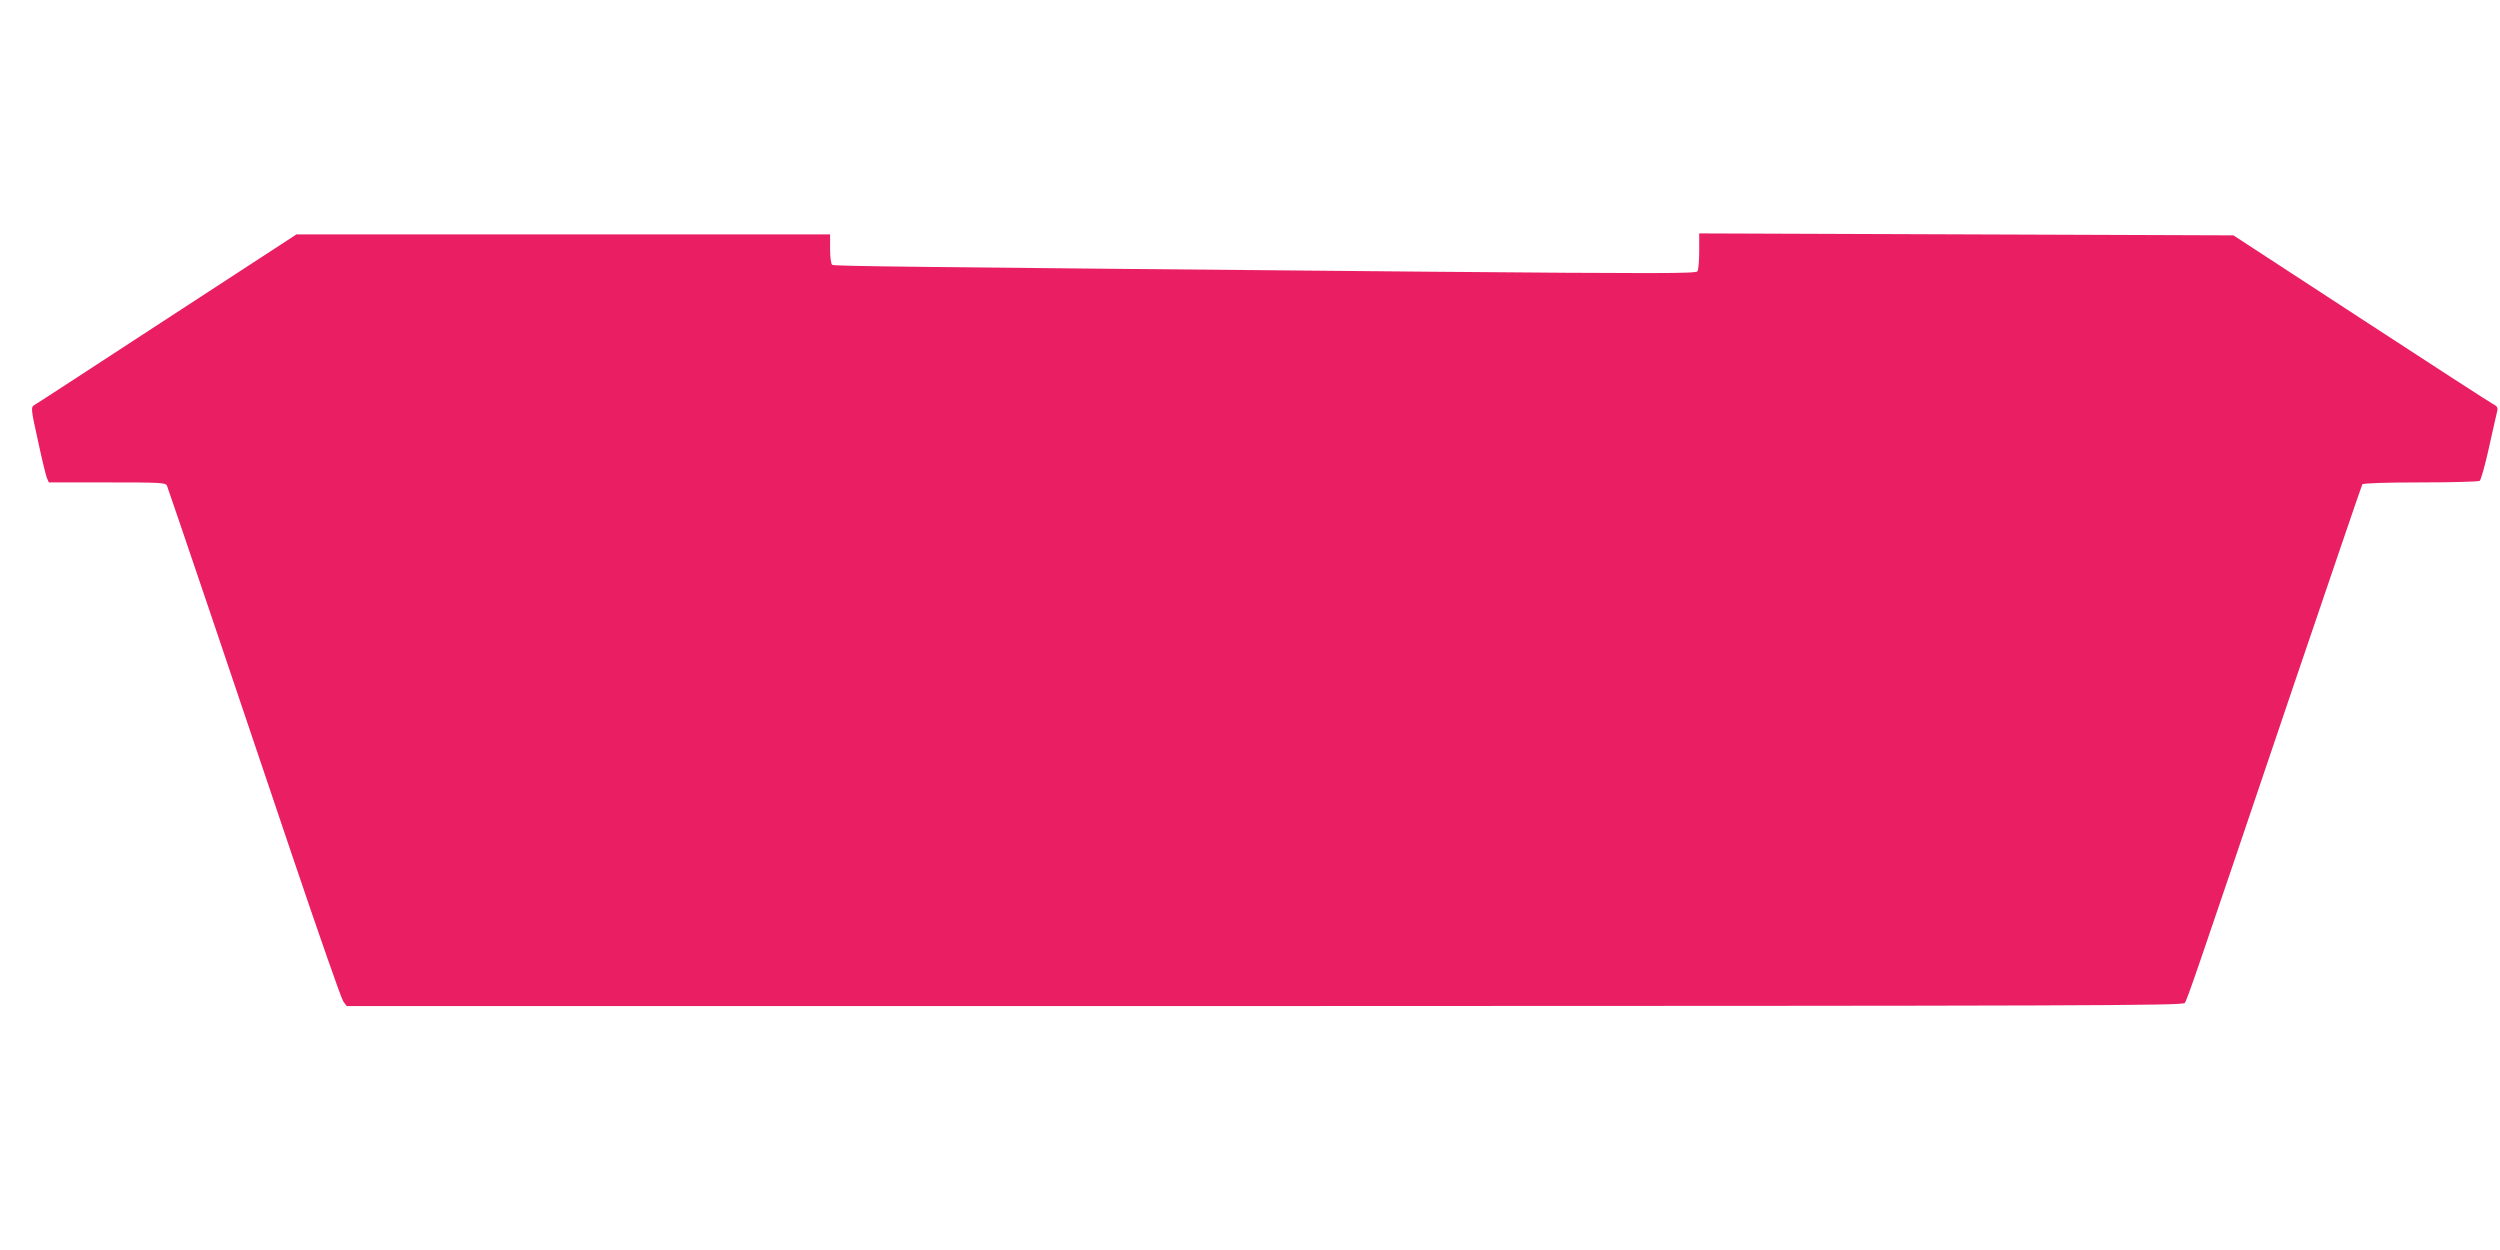 <?xml version="1.0" standalone="no"?>
<!DOCTYPE svg PUBLIC "-//W3C//DTD SVG 20010904//EN"
 "http://www.w3.org/TR/2001/REC-SVG-20010904/DTD/svg10.dtd">
<svg version="1.0" xmlns="http://www.w3.org/2000/svg"
 width="1280pt" height="640pt" viewBox="0 0 1280 640"
 preserveAspectRatio="xMidYMid meet">
<g transform="translate(0,640) scale(0.1,-0.1)"
fill="#e91e63" stroke="none">
<path d="M8700 5115 c0 -49 -4 -96 -9 -104 -8 -12 -203 -12 -1388 -2 -2666 24
-3031 28 -3042 35 -6 4 -11 37 -11 82 l0 74 -1366 0 -1366 0 -663 -432 c-365
-238 -671 -438 -681 -443 -16 -10 -15 -23 20 -180 20 -94 41 -180 46 -192 l10
-23 299 0 c275 0 299 -1 306 -17 10 -25 364 -1070 646 -1908 132 -390 247
-720 257 -733 l17 -23 4700 0 c4246 1 4701 2 4711 16 13 18 41 99 553 1613
193 568 353 1037 356 1042 4 6 117 10 298 10 161 0 297 4 303 8 6 4 28 81 48
172 20 91 39 175 42 186 4 17 -1 25 -23 36 -15 8 -320 205 -678 439 l-650 424
-1368 5 -1367 5 0 -90z"/>
</g>
</svg>
